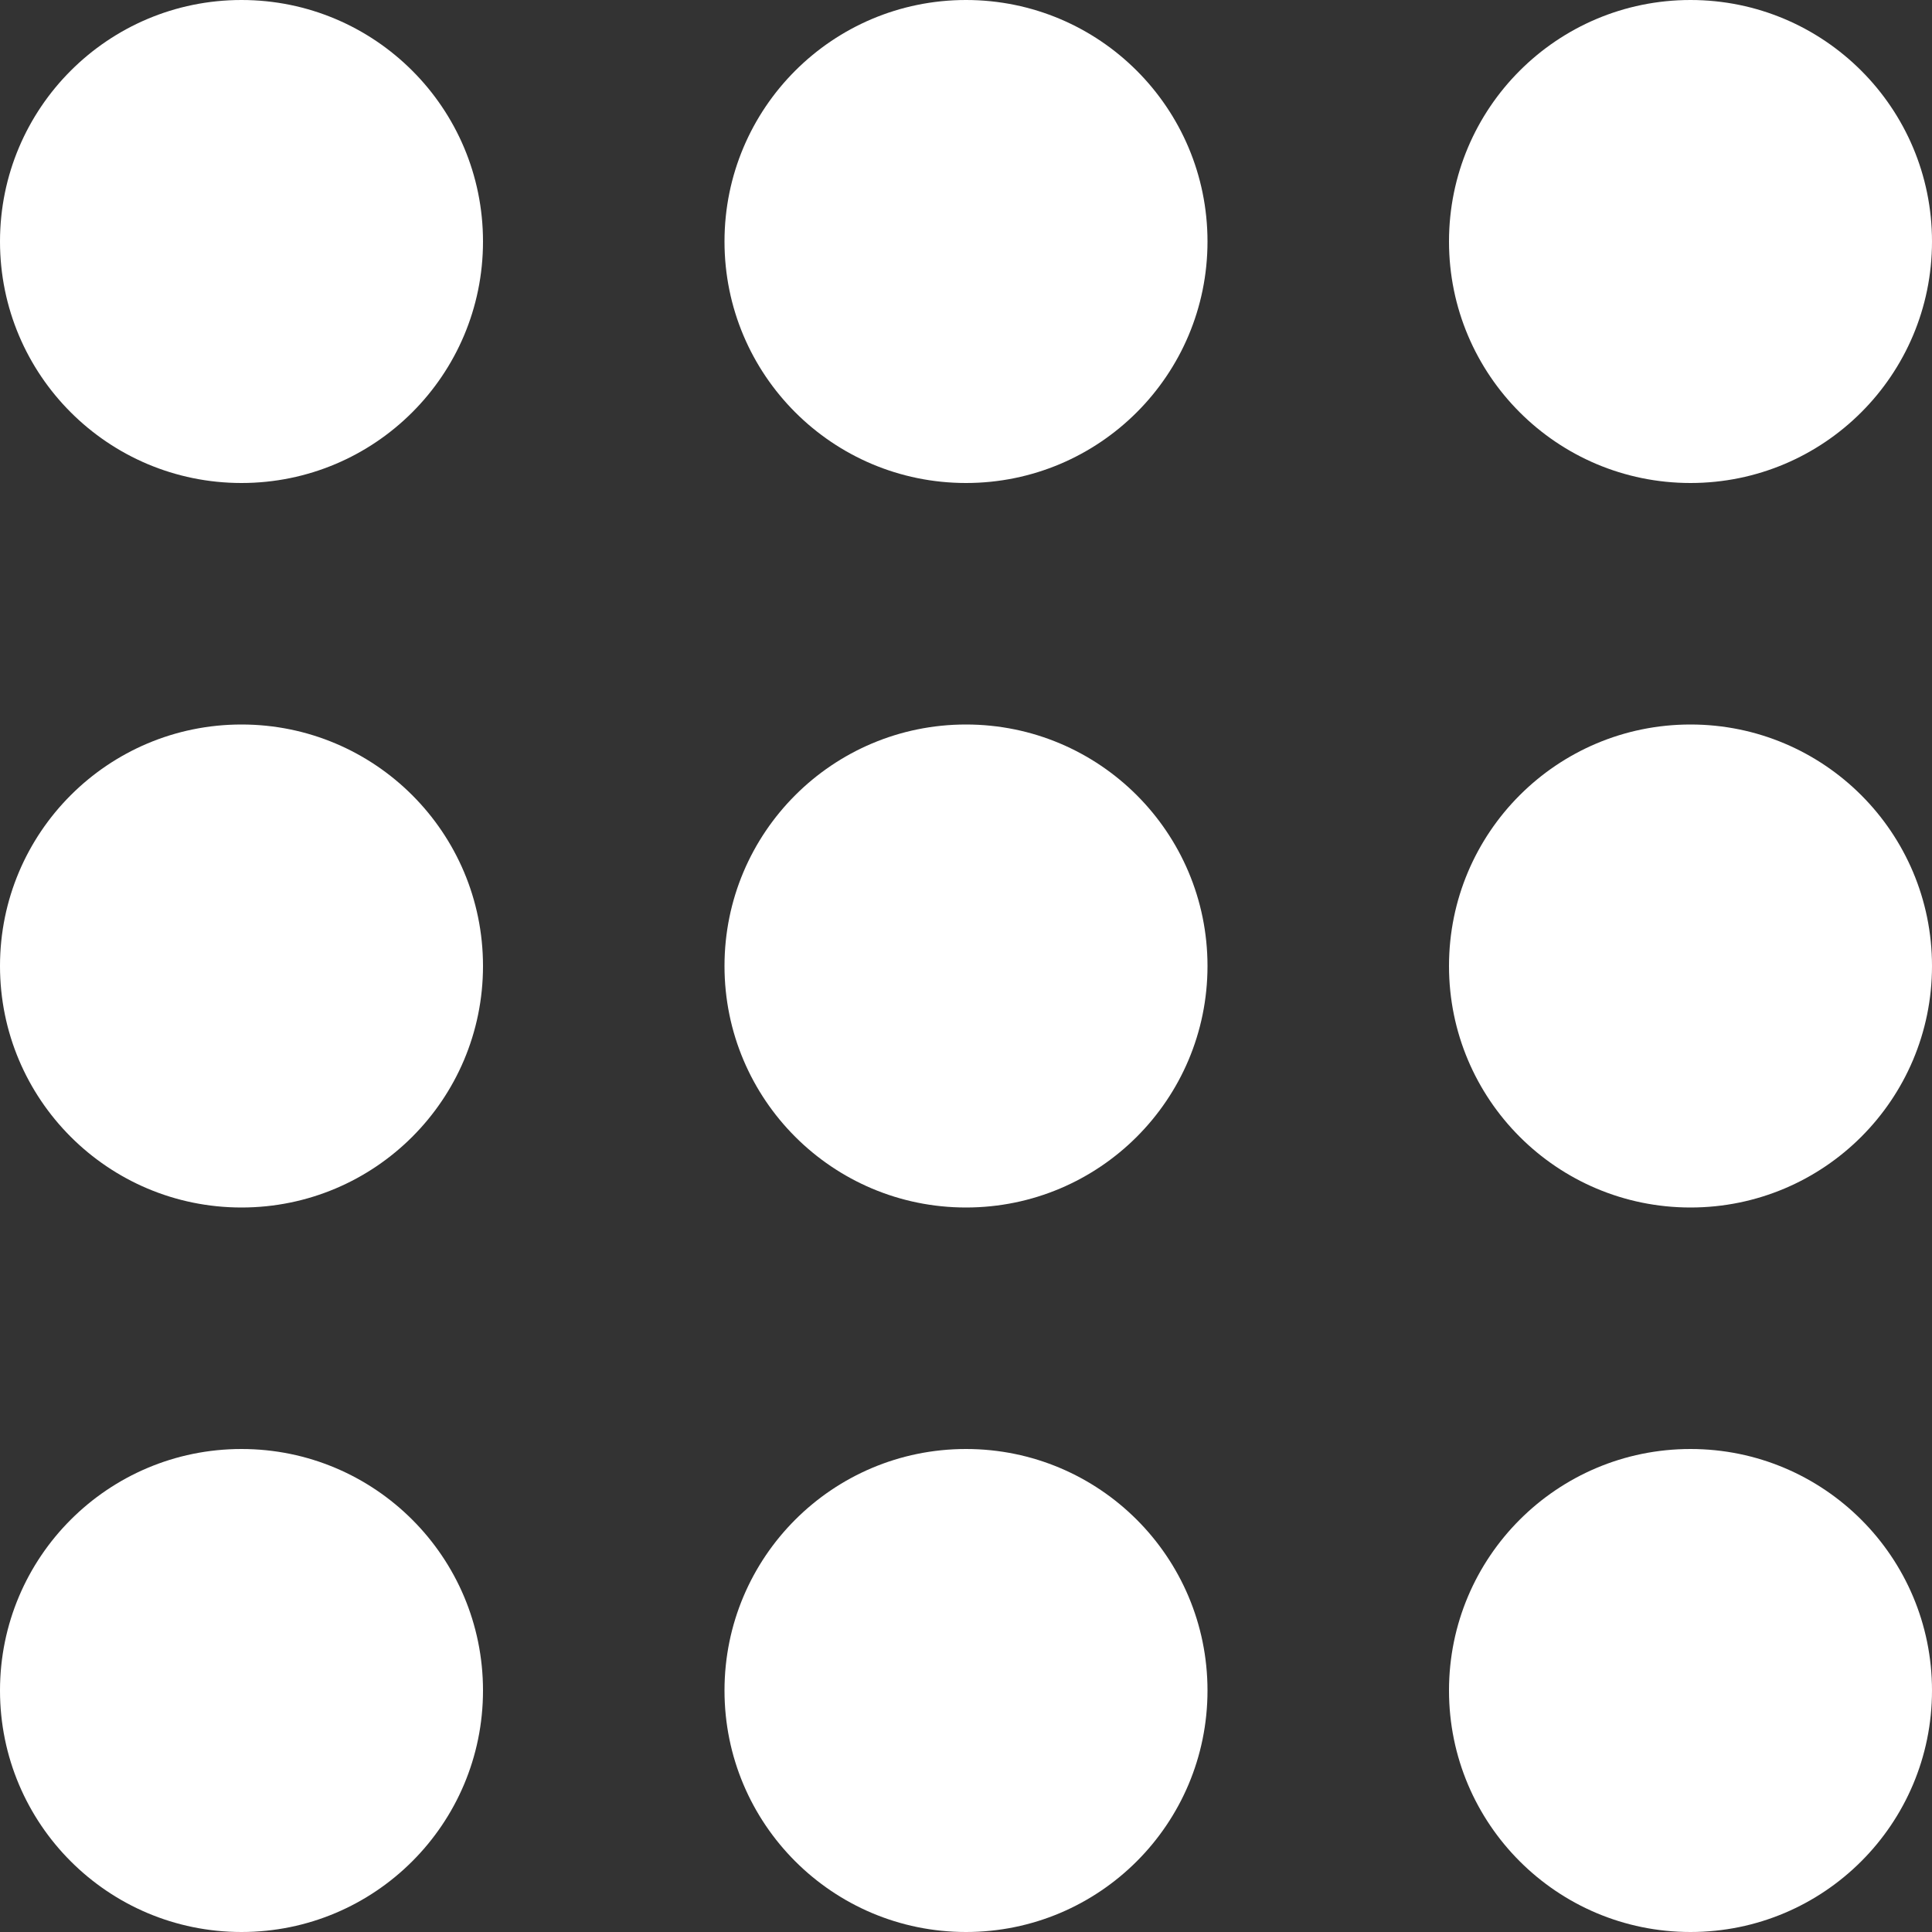 <?xml version="1.0" encoding="UTF-8" standalone="no"?> <svg xmlns="http://www.w3.org/2000/svg" xmlns:xlink="http://www.w3.org/1999/xlink" version="1.1" width="16" height="16" viewBox="0 0 16 16" xml:space="preserve"><rect x="0" y="0" width="16" height="16" fill="#333333" stroke="none"/> <desc>Created with Fabric.js 5.2.4</desc> <defs> </defs> <g transform="matrix(1 0 0 1 8 8)" id="93a63832-9aa8-4040-b2cb-fff0e1a1abde"> <rect style="stroke: none; stroke-width: 1; stroke-dasharray: none; stroke-linecap: butt; stroke-dashoffset: 0; stroke-linejoin: miter; stroke-miterlimit: 4; fill: rgb(255,255,255); fill-rule: nonzero; opacity: 1; visibility: hidden;" vector-effect="non-scaling-stroke" x="-8" y="-8" rx="0" ry="0" width="16" height="16"></rect> </g> <g transform="matrix(Infinity NaN NaN Infinity 0 0)" id="c61ccf2b-6428-4d82-8bc7-aa381b5f9a4a"> </g> <g transform="matrix(1 0 0 1 8 8)"> <g style="" vector-effect="non-scaling-stroke"> <g transform="matrix(1 0 0 1 -6 -6)" clip-path="url(#CLIPPATH_3)"> <clipPath id="CLIPPATH_3"> <rect transform="matrix(1 0 0 1 6 6)" id="clip0_3629_52246" x="-8" y="-8" rx="0" ry="0" width="16" height="16"></rect> </clipPath> <path style="stroke: none; stroke-width: 1; stroke-dasharray: none; stroke-linecap: butt; stroke-dashoffset: 0; stroke-linejoin: miter; stroke-miterlimit: 4; fill: rgb(255,255,255); fill-rule: nonzero; opacity: 1;" vector-effect="non-scaling-stroke" transform=" translate(-2, -2)" d="M 0 2 C 0 0.895 0.895 0 2 0 C 3.105 0 4 0.895 4 2 C 4 3.105 3.105 4 2 4 C 0.895 4 0 3.105 0 2 Z" stroke-linecap="round"></path> </g> <g transform="matrix(1 0 0 1 -6 0)" clip-path="url(#CLIPPATH_4)"> <clipPath id="CLIPPATH_4"> <rect transform="matrix(1 0 0 1 6 0)" id="clip0_3629_52246" x="-8" y="-8" rx="0" ry="0" width="16" height="16"></rect> </clipPath> <path style="stroke: none; stroke-width: 1; stroke-dasharray: none; stroke-linecap: butt; stroke-dashoffset: 0; stroke-linejoin: miter; stroke-miterlimit: 4; fill: rgb(255,255,255); fill-rule: nonzero; opacity: 1;" vector-effect="non-scaling-stroke" transform=" translate(-2, -8)" d="M 0 8 C 0 6.895 0.895 6 2 6 C 3.105 6 4 6.895 4 8 C 4 9.105 3.105 10 2 10 C 0.895 10 0 9.105 0 8 Z" stroke-linecap="round"></path> </g> <g transform="matrix(1 0 0 1 -6 6)" clip-path="url(#CLIPPATH_5)"> <clipPath id="CLIPPATH_5"> <rect transform="matrix(1 0 0 1 6 -6)" id="clip0_3629_52246" x="-8" y="-8" rx="0" ry="0" width="16" height="16"></rect> </clipPath> <path style="stroke: none; stroke-width: 1; stroke-dasharray: none; stroke-linecap: butt; stroke-dashoffset: 0; stroke-linejoin: miter; stroke-miterlimit: 4; fill: rgb(255,255,255); fill-rule: nonzero; opacity: 1;" vector-effect="non-scaling-stroke" transform=" translate(-2, -14)" d="M 0 14 C 0 12.895 0.895 12 2 12 C 3.105 12 4 12.895 4 14 C 4 15.105 3.105 16 2 16 C 0.895 16 0 15.105 0 14 Z" stroke-linecap="round"></path> </g> <g transform="matrix(1 0 0 1 0 -6)" clip-path="url(#CLIPPATH_6)"> <clipPath id="CLIPPATH_6"> <rect transform="matrix(1 0 0 1 0 6)" id="clip0_3629_52246" x="-8" y="-8" rx="0" ry="0" width="16" height="16"></rect> </clipPath> <path style="stroke: none; stroke-width: 1; stroke-dasharray: none; stroke-linecap: butt; stroke-dashoffset: 0; stroke-linejoin: miter; stroke-miterlimit: 4; fill: rgb(255,255,255); fill-rule: nonzero; opacity: 1;" vector-effect="non-scaling-stroke" transform=" translate(-8, -2)" d="M 6 2 C 6 0.895 6.895 0 8 0 C 9.105 0 10 0.895 10 2 C 10 3.105 9.105 4 8 4 C 6.895 4 6 3.105 6 2 Z" stroke-linecap="round"></path> </g> <g transform="matrix(1 0 0 1 0 0)" clip-path="url(#CLIPPATH_7)"> <clipPath id="CLIPPATH_7"> <rect transform="matrix(1 0 0 1 0 0)" id="clip0_3629_52246" x="-8" y="-8" rx="0" ry="0" width="16" height="16"></rect> </clipPath> <path style="stroke: none; stroke-width: 1; stroke-dasharray: none; stroke-linecap: butt; stroke-dashoffset: 0; stroke-linejoin: miter; stroke-miterlimit: 4; fill: rgb(255,255,255); fill-rule: nonzero; opacity: 1;" vector-effect="non-scaling-stroke" transform=" translate(-8, -8)" d="M 6 8 C 6 6.895 6.895 6 8 6 C 9.105 6 10 6.895 10 8 C 10 9.105 9.105 10 8 10 C 6.895 10 6 9.105 6 8 Z" stroke-linecap="round"></path> </g> <g transform="matrix(1 0 0 1 0 6)" clip-path="url(#CLIPPATH_8)"> <clipPath id="CLIPPATH_8"> <rect transform="matrix(1 0 0 1 0 -6)" id="clip0_3629_52246" x="-8" y="-8" rx="0" ry="0" width="16" height="16"></rect> </clipPath> <path style="stroke: none; stroke-width: 1; stroke-dasharray: none; stroke-linecap: butt; stroke-dashoffset: 0; stroke-linejoin: miter; stroke-miterlimit: 4; fill: rgb(255,255,255); fill-rule: nonzero; opacity: 1;" vector-effect="non-scaling-stroke" transform=" translate(-8, -14)" d="M 6 14 C 6 12.895 6.895 12 8 12 C 9.105 12 10 12.895 10 14 C 10 15.105 9.105 16 8 16 C 6.895 16 6 15.105 6 14 Z" stroke-linecap="round"></path> </g> <g transform="matrix(1 0 0 1 6 -6)" clip-path="url(#CLIPPATH_9)"> <clipPath id="CLIPPATH_9"> <rect transform="matrix(1 0 0 1 -6 6)" id="clip0_3629_52246" x="-8" y="-8" rx="0" ry="0" width="16" height="16"></rect> </clipPath> <path style="stroke: none; stroke-width: 1; stroke-dasharray: none; stroke-linecap: butt; stroke-dashoffset: 0; stroke-linejoin: miter; stroke-miterlimit: 4; fill: rgb(255,255,255); fill-rule: nonzero; opacity: 1;" vector-effect="non-scaling-stroke" transform=" translate(-14, -2)" d="M 12 2 C 12 0.895 12.895 0 14 0 C 15.105 0 16 0.895 16 2 C 16 3.105 15.105 4 14 4 C 12.895 4 12 3.105 12 2 Z" stroke-linecap="round"></path> </g> <g transform="matrix(1 0 0 1 6 0)" clip-path="url(#CLIPPATH_10)"> <clipPath id="CLIPPATH_10"> <rect transform="matrix(1 0 0 1 -6 0)" id="clip0_3629_52246" x="-8" y="-8" rx="0" ry="0" width="16" height="16"></rect> </clipPath> <path style="stroke: none; stroke-width: 1; stroke-dasharray: none; stroke-linecap: butt; stroke-dashoffset: 0; stroke-linejoin: miter; stroke-miterlimit: 4; fill: rgb(255,255,255); fill-rule: nonzero; opacity: 1;" vector-effect="non-scaling-stroke" transform=" translate(-14, -8)" d="M 12 8 C 12 6.895 12.895 6 14 6 C 15.105 6 16 6.895 16 8 C 16 9.105 15.105 10 14 10 C 12.895 10 12 9.105 12 8 Z" stroke-linecap="round"></path> </g> <g transform="matrix(1 0 0 1 6 6)" clip-path="url(#CLIPPATH_11)"> <clipPath id="CLIPPATH_11"> <rect transform="matrix(1 0 0 1 -6 -6)" id="clip0_3629_52246" x="-8" y="-8" rx="0" ry="0" width="16" height="16"></rect> </clipPath> <path style="stroke: none; stroke-width: 1; stroke-dasharray: none; stroke-linecap: butt; stroke-dashoffset: 0; stroke-linejoin: miter; stroke-miterlimit: 4; fill: rgb(255,255,255); fill-rule: nonzero; opacity: 1;" vector-effect="non-scaling-stroke" transform=" translate(-14, -14)" d="M 12 14 C 12 12.895 12.895 12 14 12 C 15.105 12 16 12.895 16 14 C 16 15.105 15.105 16 14 16 C 12.895 16 12 15.105 12 14 Z" stroke-linecap="round"></path> </g> </g> </g> </svg> 